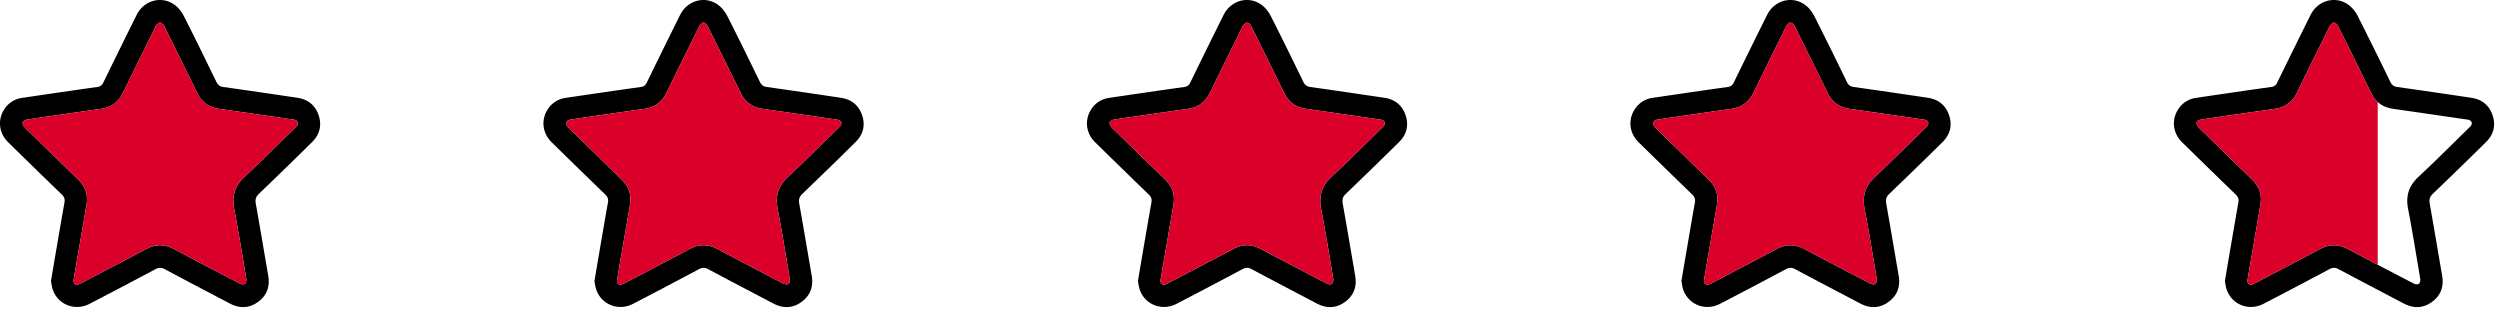 <svg xmlns="http://www.w3.org/2000/svg" width="184" height="23" fill="none"><path fill="#000" d="M163.752 20.682c.101-.598.201-1.2.305-1.801.228-1.33.452-2.66.69-3.988.044-.248-.026-.41-.203-.582a707.324 707.324 0 0 1-3.943-3.842c-.667-.655-.79-1.61-.314-2.378a1.852 1.852 0 0 1 1.36-.891c1.839-.271 3.678-.541 5.518-.8a.517.517 0 0 0 .439-.324 713.847 713.847 0 0 1 2.453-4.976c.536-1.074 1.828-1.436 2.782-.752.283.203.528.513.688.827a289.278 289.278 0 0 1 2.392 4.835c.115.235.251.357.527.395 1.816.252 3.63.523 5.443.791.775.116 1.313.545 1.563 1.286.251.744.081 1.418-.474 1.967a358.155 358.155 0 0 1-3.927 3.821c-.227.218-.276.423-.223.719.314 1.77.612 3.544.917 5.317.136.796-.111 1.454-.762 1.923-.651.47-1.355.482-2.065.109-1.6-.842-3.202-1.677-4.797-2.529-.246-.131-.436-.127-.683.005-1.609.859-3.224 1.707-4.843 2.547-1.102.571-2.384.04-2.734-1.12-.053-.177-.072-.364-.109-.559Zm1.658-.041c-.002.294.211.389.507.233 1.615-.847 3.233-1.689 4.843-2.546.696-.37 1.366-.363 2.061.007 1.609.859 3.226 1.703 4.845 2.543.102.053.287.071.364.013.08-.059.12-.239.101-.353-.288-1.723-.565-3.45-.895-5.165-.184-.95.047-1.69.762-2.355 1.256-1.168 2.466-2.387 3.695-3.585.048-.047.101-.092.143-.144.16-.196.097-.403-.147-.467-.13-.034-.267-.045-.401-.064-1.714-.25-3.426-.502-5.14-.745-.736-.104-1.281-.461-1.611-1.134-.423-.86-.849-1.72-1.273-2.578-.398-.807-.791-1.615-1.2-2.416-.052-.102-.188-.215-.294-.223-.086-.007-.189.13-.275.214-.035.033-.046.09-.069.135-.796 1.612-1.595 3.222-2.385 4.838-.33.673-.858 1.053-1.595 1.158-.848.12-1.696.244-2.545.367-.966.14-1.932.273-2.896.425-.125.02-.299.11-.333.21-.033.094.06.264.144.36.184.211.397.396.598.591 1.112 1.086 2.222 2.174 3.34 3.254.531.514.738 1.126.615 1.848-.225 1.322-.455 2.642-.683 3.963-.094.543-.186 1.087-.276 1.616ZM3.752 20.682c.101-.598.201-1.2.305-1.801.228-1.33.452-2.66.69-3.988.044-.248-.026-.41-.203-.582A723.727 723.727 0 0 1 .6 10.47c-.667-.655-.79-1.61-.314-2.378a1.85 1.85 0 0 1 1.36-.891c1.84-.271 3.678-.541 5.518-.8a.518.518 0 0 0 .44-.324A685.982 685.982 0 0 1 10.056 1.1c.536-1.074 1.828-1.436 2.782-.752.283.203.528.513.688.827.817 1.601 1.605 3.218 2.392 4.835.115.235.251.357.527.395 1.816.252 3.63.523 5.443.791.775.116 1.313.545 1.563 1.286.251.744.08 1.418-.474 1.967a351.978 351.978 0 0 1-3.927 3.821c-.227.218-.276.423-.223.719.314 1.77.612 3.544.917 5.317.136.796-.111 1.454-.762 1.923-.651.47-1.355.482-2.065.109-1.6-.842-3.202-1.677-4.797-2.529-.246-.131-.436-.127-.683.005-1.609.859-3.224 1.707-4.843 2.547-1.102.571-2.384.04-2.734-1.12-.053-.177-.072-.364-.109-.559Zm1.658-.041c-.002.294.21.389.507.233 1.615-.847 3.233-1.689 4.843-2.546.696-.37 1.366-.363 2.06.007 1.61.859 3.227 1.703 4.846 2.543.102.053.287.071.364.013.08-.059.12-.239.101-.353-.288-1.723-.564-3.45-.895-5.165-.184-.95.047-1.69.762-2.355 1.256-1.168 2.466-2.387 3.695-3.585.048-.047.1-.092.143-.144.16-.196.097-.403-.147-.467-.13-.034-.267-.045-.401-.064-1.713-.25-3.426-.502-5.14-.745-.736-.104-1.28-.461-1.61-1.134L13.263 4.3c-.398-.807-.79-1.615-1.2-2.416-.052-.102-.188-.215-.294-.223-.086-.007-.189.13-.275.214-.035.033-.046.09-.069.135-.796 1.612-1.595 3.222-2.385 4.838-.33.673-.858 1.053-1.595 1.158-.848.12-1.696.244-2.545.367-.966.14-1.932.273-2.896.425-.125.02-.3.11-.333.21-.033.094.06.264.144.36.184.211.397.396.598.591 1.112 1.086 2.222 2.174 3.34 3.254.53.514.738 1.126.615 1.848-.225 1.322-.455 2.642-.683 3.963-.094.543-.186 1.087-.276 1.616Z"/><path fill="#DA002A" d="m5.41 20.64.275-1.615c.228-1.32.459-2.641.683-3.963.124-.723-.084-1.335-.615-1.848-1.118-1.08-2.227-2.17-3.34-3.254-.2-.195-.414-.38-.598-.59-.084-.097-.177-.267-.144-.362.034-.098.208-.189.333-.209.964-.151 1.93-.286 2.896-.425.849-.123 1.696-.247 2.545-.367.737-.105 1.266-.485 1.595-1.158.79-1.616 1.59-3.226 2.385-4.838.023-.046.034-.102.07-.135.086-.082.188-.22.274-.214.105.008.241.12.294.224.41.8.802 1.608 1.2 2.415.424.859.851 1.718 1.273 2.578.331.673.876 1.03 1.611 1.134 1.714.242 3.427.496 5.14.745.134.02.27.031.402.064.243.064.306.271.147.467-.043.052-.096.097-.144.144-1.23 1.198-2.438 2.417-3.695 3.585-.715.664-.945 1.404-.762 2.355.33 1.716.607 3.442.895 5.165.02.114-.021.294-.1.353-.078.058-.263.04-.365-.013a481.98 481.98 0 0 1-4.845-2.543c-.695-.37-1.365-.378-2.061-.007-1.61.856-3.228 1.7-4.843 2.546-.296.156-.508.061-.507-.233Z"/><path fill="#000" d="M43.752 20.682c.101-.598.201-1.2.305-1.801.228-1.33.452-2.66.69-3.988.044-.248-.026-.41-.203-.582A728.573 728.573 0 0 1 40.6 10.47c-.667-.655-.79-1.61-.314-2.378a1.85 1.85 0 0 1 1.36-.891c1.84-.271 3.678-.541 5.518-.8a.518.518 0 0 0 .44-.324A683.928 683.928 0 0 1 50.056 1.1c.536-1.074 1.828-1.436 2.782-.752.283.203.528.513.688.827.817 1.601 1.605 3.218 2.392 4.835.115.235.251.357.527.395 1.816.252 3.63.523 5.443.791.775.116 1.313.545 1.563 1.286.251.744.08 1.418-.474 1.967a351.978 351.978 0 0 1-3.927 3.821c-.227.218-.276.423-.224.719.315 1.77.613 3.544.918 5.317.136.796-.111 1.454-.762 1.923-.651.47-1.354.482-2.065.109-1.6-.842-3.202-1.677-4.797-2.529-.246-.131-.436-.127-.683.005-1.608.859-3.224 1.707-4.843 2.547-1.102.571-2.384.04-2.734-1.12-.053-.177-.072-.364-.109-.559Zm1.658-.041c-.002.294.21.389.507.233 1.615-.847 3.233-1.689 4.843-2.546.696-.37 1.366-.363 2.06.007 1.61.859 3.227 1.703 4.846 2.543.102.053.287.071.364.013.08-.059.12-.239.101-.353-.288-1.723-.565-3.45-.895-5.165-.184-.95.047-1.69.762-2.355 1.256-1.168 2.466-2.387 3.695-3.585.048-.047.1-.092.143-.144.16-.196.097-.403-.147-.467-.13-.034-.267-.045-.401-.064-1.713-.25-3.426-.502-5.14-.745-.736-.104-1.28-.461-1.61-1.134L53.263 4.3c-.398-.807-.79-1.615-1.2-2.416-.052-.102-.188-.215-.294-.223-.087-.007-.189.13-.275.214-.035.033-.046.09-.069.135-.796 1.612-1.595 3.222-2.385 4.838-.33.673-.858 1.053-1.595 1.158-.848.12-1.697.244-2.545.367-.966.14-1.932.273-2.896.425-.125.02-.3.11-.333.21-.033.094.06.264.144.36.184.211.397.396.598.591 1.112 1.086 2.222 2.174 3.34 3.254.53.514.738 1.126.615 1.848-.225 1.322-.455 2.642-.683 3.963-.094.543-.186 1.087-.276 1.616Z"/><path fill="#DA002A" d="m45.41 20.64.275-1.615c.228-1.32.459-2.641.683-3.963.124-.723-.084-1.335-.615-1.848-1.118-1.08-2.227-2.17-3.34-3.254-.2-.195-.414-.38-.598-.59-.084-.097-.177-.267-.144-.362.034-.098.208-.189.333-.209.964-.151 1.93-.286 2.896-.425.849-.123 1.696-.247 2.546-.367.736-.105 1.265-.485 1.594-1.158.79-1.616 1.59-3.226 2.385-4.838.023-.046.034-.102.07-.135.086-.082.188-.22.274-.214.105.008.241.12.294.224.41.8.802 1.608 1.2 2.415.424.859.851 1.718 1.273 2.578.331.673.876 1.03 1.611 1.134 1.714.242 3.427.496 5.14.745.134.02.27.031.401.064.244.064.307.271.148.467-.043.052-.096.097-.144.144-1.23 1.198-2.438 2.417-3.695 3.585-.715.664-.945 1.404-.762 2.355.33 1.716.607 3.442.895 5.165.02.114-.021.294-.1.353-.078.058-.263.04-.365-.013a481.98 481.98 0 0 1-4.845-2.543c-.695-.37-1.365-.378-2.061-.007-1.61.856-3.228 1.7-4.843 2.546-.296.156-.508.061-.507-.233Z"/><path fill="#000" d="M83.752 20.682c.101-.598.201-1.2.305-1.801.228-1.33.452-2.66.69-3.988.044-.248-.026-.41-.203-.582A728.573 728.573 0 0 1 80.6 10.47c-.667-.655-.79-1.61-.314-2.378a1.85 1.85 0 0 1 1.36-.891c1.84-.271 3.678-.541 5.518-.8a.518.518 0 0 0 .44-.324A683.928 683.928 0 0 1 90.056 1.1c.536-1.074 1.828-1.436 2.782-.752.283.203.528.513.688.827.817 1.601 1.605 3.218 2.392 4.835.115.235.251.357.527.395 1.816.252 3.63.523 5.443.791.775.116 1.313.545 1.563 1.286.251.744.081 1.418-.474 1.967a357.273 357.273 0 0 1-3.927 3.821c-.227.218-.276.423-.224.719.315 1.77.613 3.544.918 5.317.136.796-.111 1.454-.762 1.923-.651.47-1.355.482-2.065.109-1.6-.842-3.202-1.677-4.797-2.529-.246-.131-.436-.127-.683.005-1.609.859-3.224 1.707-4.843 2.547-1.102.571-2.384.04-2.734-1.12-.053-.177-.072-.364-.109-.559Zm1.658-.041c-.002.294.21.389.507.233 1.615-.847 3.233-1.689 4.843-2.546.696-.37 1.366-.363 2.06.007 1.61.859 3.227 1.703 4.846 2.543.102.053.287.071.364.013.08-.059.12-.239.101-.353-.288-1.723-.564-3.45-.895-5.165-.184-.95.047-1.69.762-2.355 1.256-1.168 2.466-2.387 3.695-3.585.048-.047.101-.092.143-.144.16-.196.097-.403-.147-.467-.13-.034-.267-.045-.401-.064-1.713-.25-3.426-.502-5.14-.745-.736-.104-1.28-.461-1.61-1.134L93.263 4.3c-.398-.807-.79-1.615-1.2-2.416-.052-.102-.188-.215-.294-.223-.087-.007-.189.13-.275.214-.035.033-.046.09-.069.135-.796 1.612-1.595 3.222-2.385 4.838-.33.673-.858 1.053-1.595 1.158-.848.12-1.697.244-2.545.367-.966.14-1.932.273-2.896.425-.125.02-.3.11-.333.21-.033.094.06.264.144.36.184.211.397.396.598.591 1.112 1.086 2.222 2.174 3.34 3.254.53.514.738 1.126.615 1.848-.225 1.322-.455 2.642-.683 3.963-.094.543-.186 1.087-.276 1.616Z"/><path fill="#DA002A" d="m85.41 20.64.275-1.615c.228-1.32.459-2.641.683-3.963.124-.723-.084-1.335-.615-1.848-1.118-1.08-2.227-2.17-3.34-3.254-.2-.195-.414-.38-.598-.59-.084-.097-.177-.267-.144-.362.034-.098.208-.189.333-.209.964-.151 1.93-.286 2.896-.425.849-.123 1.696-.247 2.545-.367.737-.105 1.266-.485 1.595-1.158.79-1.616 1.59-3.226 2.385-4.838.023-.046.034-.102.07-.135.086-.082.188-.22.274-.214.105.008.241.12.294.224.41.8.802 1.608 1.2 2.415.424.859.851 1.718 1.273 2.578.331.673.876 1.03 1.611 1.134 1.714.242 3.427.496 5.14.745.134.02.271.031.402.064.243.064.306.271.147.467-.043.052-.096.097-.144.144-1.229 1.198-2.438 2.417-3.695 3.585-.715.664-.945 1.404-.762 2.355.33 1.716.607 3.442.895 5.165.02.114-.021.294-.1.353-.078.058-.263.04-.365-.013a481.98 481.98 0 0 1-4.845-2.543c-.695-.37-1.365-.378-2.061-.007-1.61.856-3.228 1.7-4.843 2.546-.296.156-.508.061-.507-.233Z"/><path fill="#000" d="M123.752 20.682c.101-.598.201-1.2.305-1.801.228-1.33.452-2.66.69-3.988.044-.248-.026-.41-.203-.582a707.324 707.324 0 0 1-3.943-3.842c-.667-.655-.79-1.61-.314-2.378a1.852 1.852 0 0 1 1.36-.891c1.839-.271 3.678-.541 5.518-.8a.517.517 0 0 0 .439-.324 713.847 713.847 0 0 1 2.453-4.976c.536-1.074 1.828-1.436 2.782-.752.283.203.528.513.688.827a289.278 289.278 0 0 1 2.392 4.835c.115.235.251.357.527.395 1.816.252 3.63.523 5.443.791.775.116 1.313.545 1.563 1.286.251.744.081 1.418-.474 1.967a358.155 358.155 0 0 1-3.927 3.821c-.227.218-.276.423-.223.719.314 1.77.612 3.544.917 5.317.136.796-.111 1.454-.762 1.923-.651.47-1.355.482-2.065.109-1.6-.842-3.202-1.677-4.797-2.529-.246-.131-.436-.127-.683.005-1.609.859-3.224 1.707-4.843 2.547-1.102.571-2.384.04-2.734-1.12-.053-.177-.072-.364-.109-.559Zm1.658-.041c-.002.294.211.389.507.233 1.615-.847 3.233-1.689 4.843-2.546.696-.37 1.366-.363 2.061.007 1.609.859 3.226 1.703 4.845 2.543.102.053.287.071.364.013.08-.059.12-.239.101-.353-.288-1.723-.565-3.45-.895-5.165-.184-.95.047-1.69.762-2.355 1.256-1.168 2.466-2.387 3.695-3.585.048-.047.101-.092.143-.144.16-.196.097-.403-.147-.467-.13-.034-.267-.045-.401-.064-1.714-.25-3.426-.502-5.14-.745-.736-.104-1.281-.461-1.611-1.134-.423-.86-.849-1.72-1.273-2.578-.398-.807-.791-1.615-1.2-2.416-.052-.102-.188-.215-.294-.223-.086-.007-.189.13-.275.214-.035.033-.046.09-.069.135-.796 1.612-1.595 3.222-2.385 4.838-.33.673-.858 1.053-1.595 1.158-.848.12-1.696.244-2.545.367-.966.14-1.932.273-2.896.425-.125.02-.299.11-.333.21-.033.094.06.264.144.36.184.211.397.396.598.591 1.112 1.086 2.222 2.174 3.34 3.254.531.514.738 1.126.615 1.848-.225 1.322-.455 2.642-.683 3.963-.094.543-.186 1.087-.276 1.616Z"/><path fill="#DA002A" d="m125.41 20.64.275-1.615c.228-1.32.459-2.641.683-3.963.124-.723-.084-1.335-.615-1.848-1.118-1.08-2.227-2.17-3.34-3.254-.201-.195-.414-.38-.598-.59-.084-.097-.177-.267-.144-.362.034-.098.208-.189.333-.209.964-.151 1.93-.286 2.896-.425.849-.123 1.696-.247 2.545-.367.737-.105 1.266-.485 1.595-1.158.79-1.616 1.59-3.226 2.385-4.838.023-.046.034-.102.069-.135.087-.082.189-.22.275-.214.105.008.241.12.294.224.41.8.802 1.608 1.2 2.415.424.859.851 1.718 1.273 2.578.331.673.876 1.03 1.611 1.134 1.714.242 3.427.496 5.14.745.134.02.271.031.402.064.243.064.306.271.147.467-.043.052-.096.097-.144.144-1.229 1.198-2.438 2.417-3.695 3.585-.715.664-.945 1.404-.762 2.355.331 1.716.607 3.442.895 5.165.019.114-.021.294-.101.353-.077.058-.262.04-.364-.013a476.586 476.586 0 0 1-4.845-2.543c-.695-.37-1.365-.378-2.061-.007-1.611.856-3.228 1.7-4.843 2.546-.296.156-.508.061-.507-.233h.001Z"/><path fill="#DA002A" fill-rule="evenodd" d="M175 7.508a2.08 2.08 0 0 1-.464-.63 550.374 550.374 0 0 0-1.273-2.577l-.308-.627c-.294-.598-.588-1.196-.892-1.788-.053-.103-.189-.216-.294-.224-.066-.005-.142.075-.212.15l-.063.064c-.024.022-.036.056-.049.09a.614.614 0 0 1-.02.045l-.752 1.522a828.873 828.873 0 0 0-1.633 3.316c-.329.673-.858 1.053-1.595 1.158l-1.811.26-.734.107-.673.096c-.742.107-1.483.213-2.223.33-.125.02-.299.11-.333.208-.033.095.06.265.144.362.13.148.274.284.418.419l.18.171 1.027 1.003c.77.752 1.539 1.504 2.313 2.251.531.513.739 1.125.615 1.848-.144.851-.292 1.701-.439 2.551l-.244 1.412c-.093.544-.186 1.087-.275 1.616h-.001c-.001.294.211.389.507.233l1.118-.585c1.243-.651 2.486-1.302 3.725-1.961.696-.37 1.366-.363 2.061.007.725.387 1.452.771 2.18 1.153V7.508Z" clip-rule="evenodd"/></svg>
